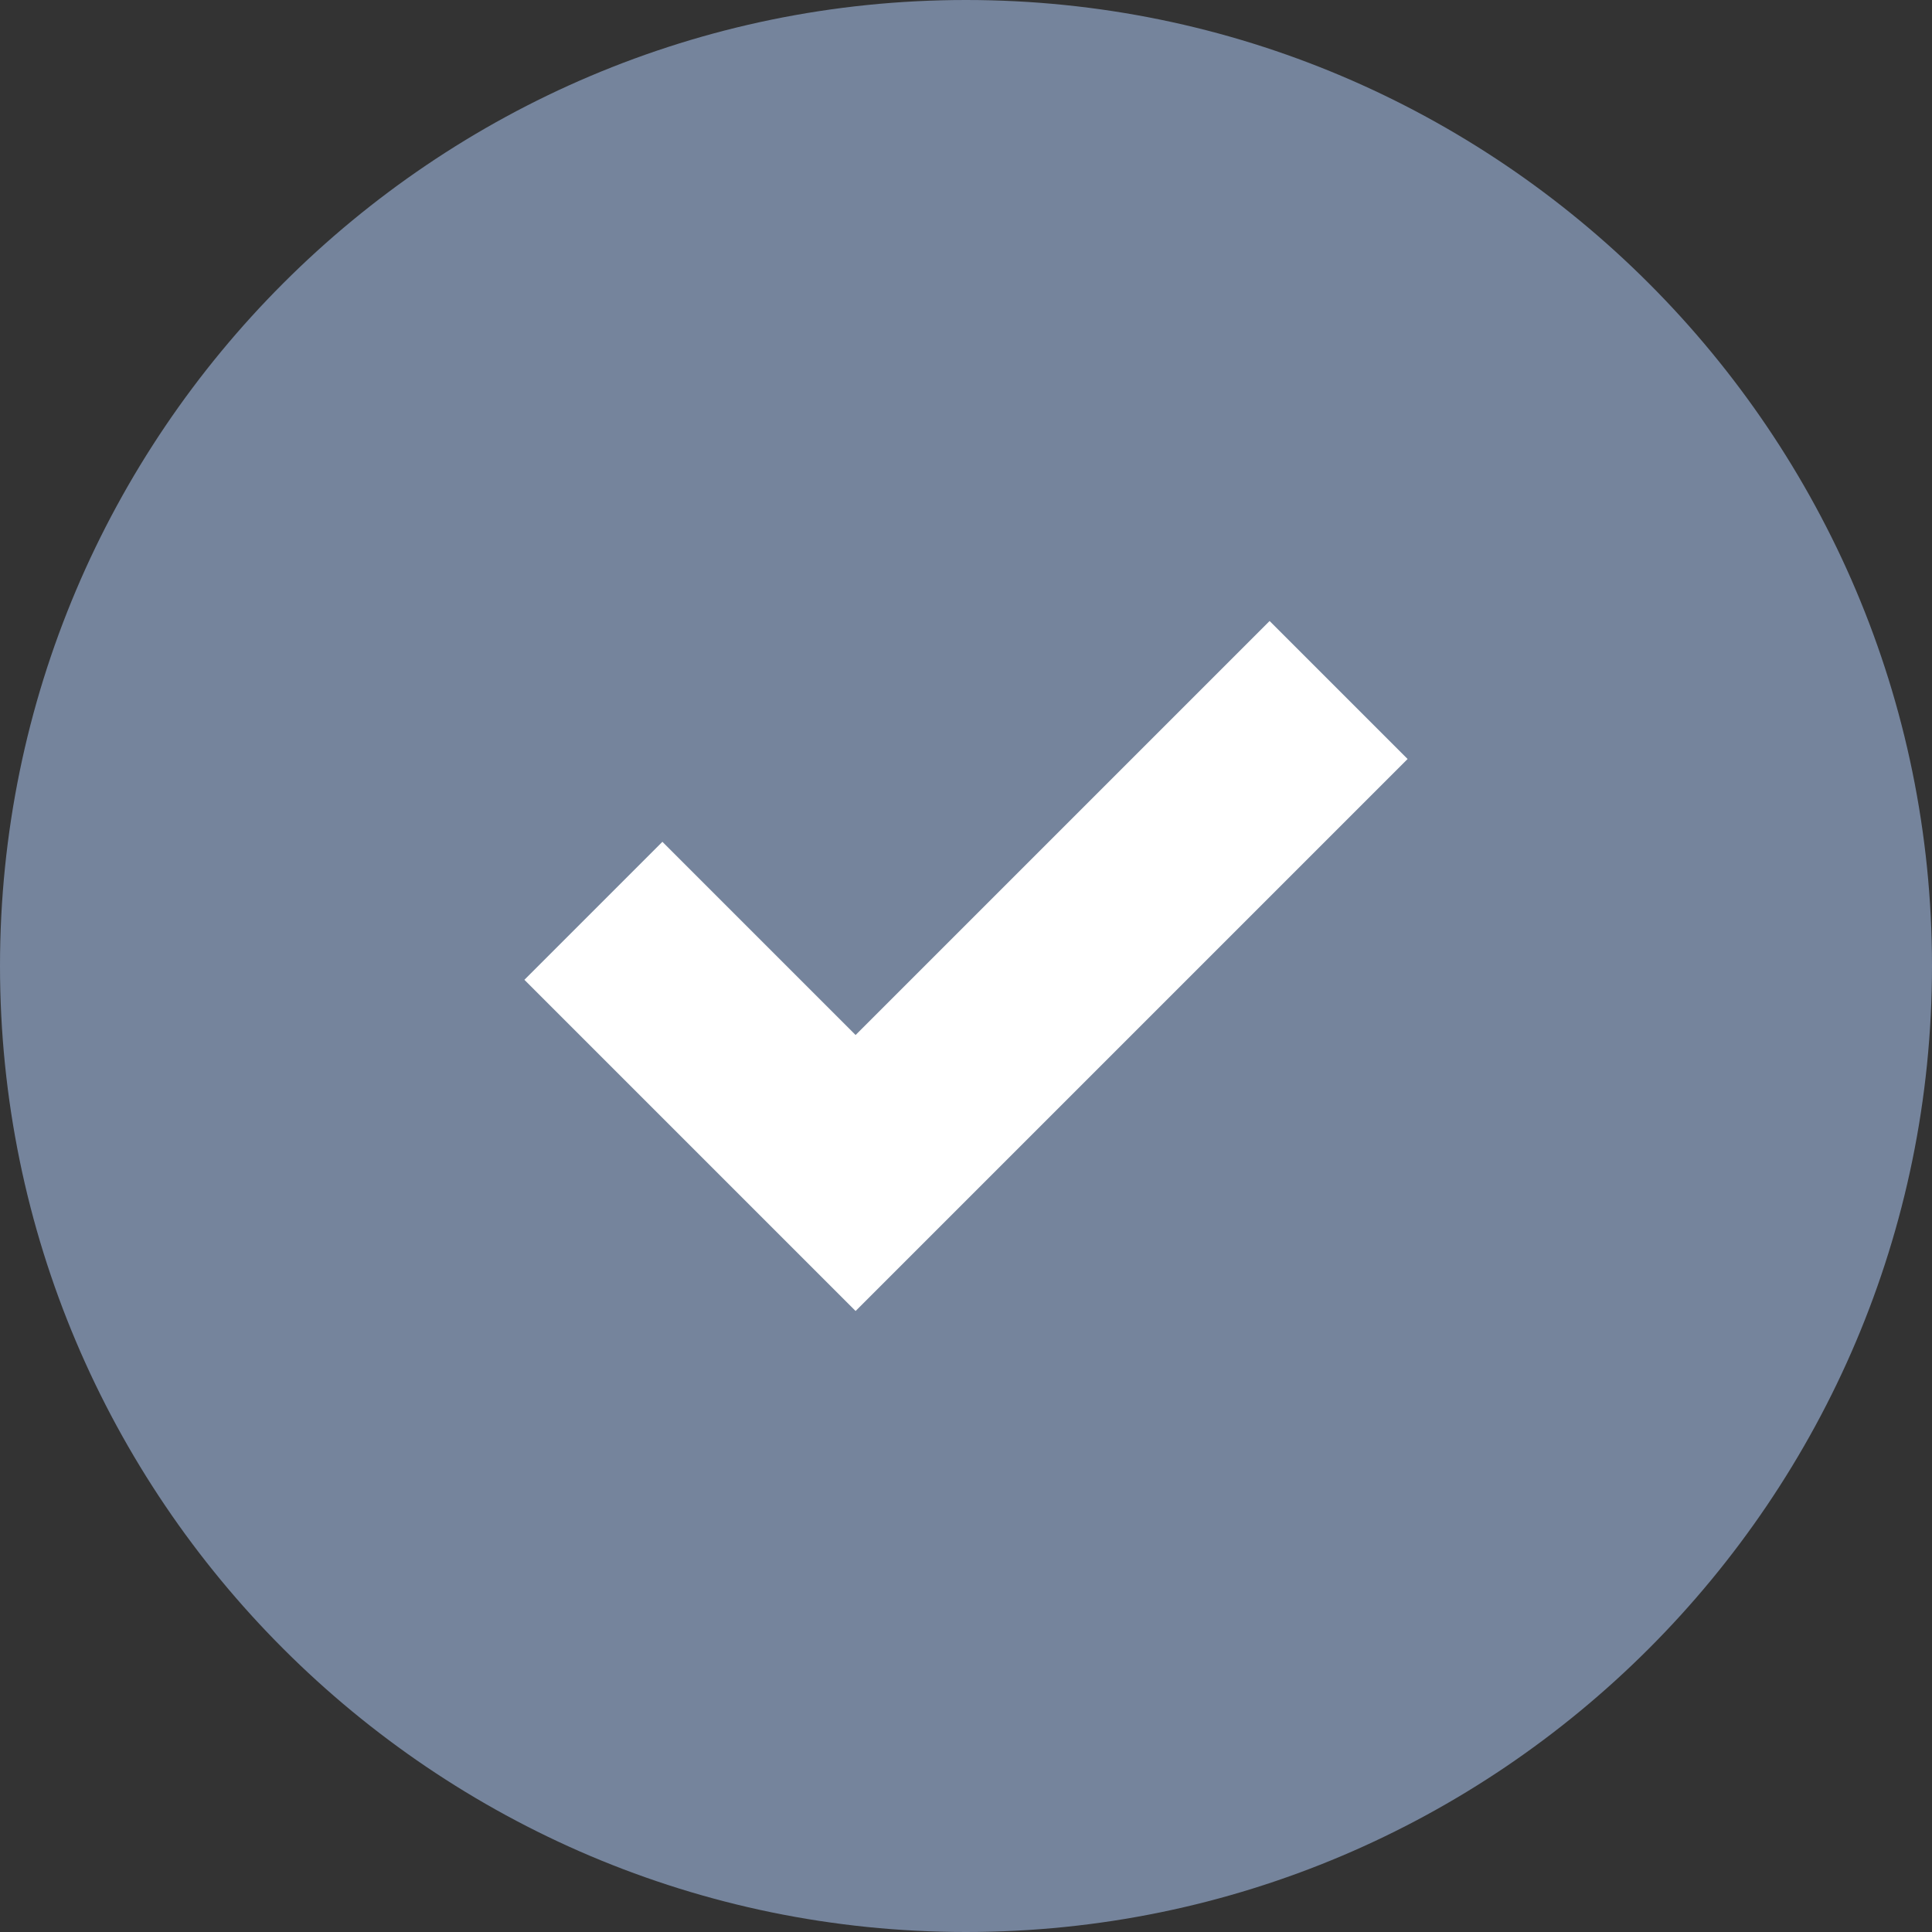 <?xml version="1.0" encoding="utf-8"?>
<!-- Generator: Adobe Illustrator 13.0.0, SVG Export Plug-In . SVG Version: 6.00 Build 14948)  -->
<!DOCTYPE svg PUBLIC "-//W3C//DTD SVG 1.1//EN" "http://www.w3.org/Graphics/SVG/1.1/DTD/svg11.dtd">
<svg version="1.1" id="Layer_1" xmlns="http://www.w3.org/2000/svg" xmlns:xlink="http://www.w3.org/1999/xlink" x="0px" y="0px"
	 width="70px" height="70px" viewBox="0 0 70 70" enable-background="new 0 0 70 70" xml:space="preserve">
<rect x="0" y="0" width="70" height="70" fill="#333333" stroke="none"/>
<path fill="#75849C" d="M34.998,70C15.701,70,0,54.299,0,34.998C0,15.701,15.701,0,34.998,0C54.299,0,70,15.701,70,34.998
	C70,54.299,54.299,70,34.998,70L34.998,70z"/>
<polygon fill="#FFFFFF" points="46,22.5 31,37.5 24,30.5 19,35.5 31,47.5 51,27.5 "/>
</svg>
